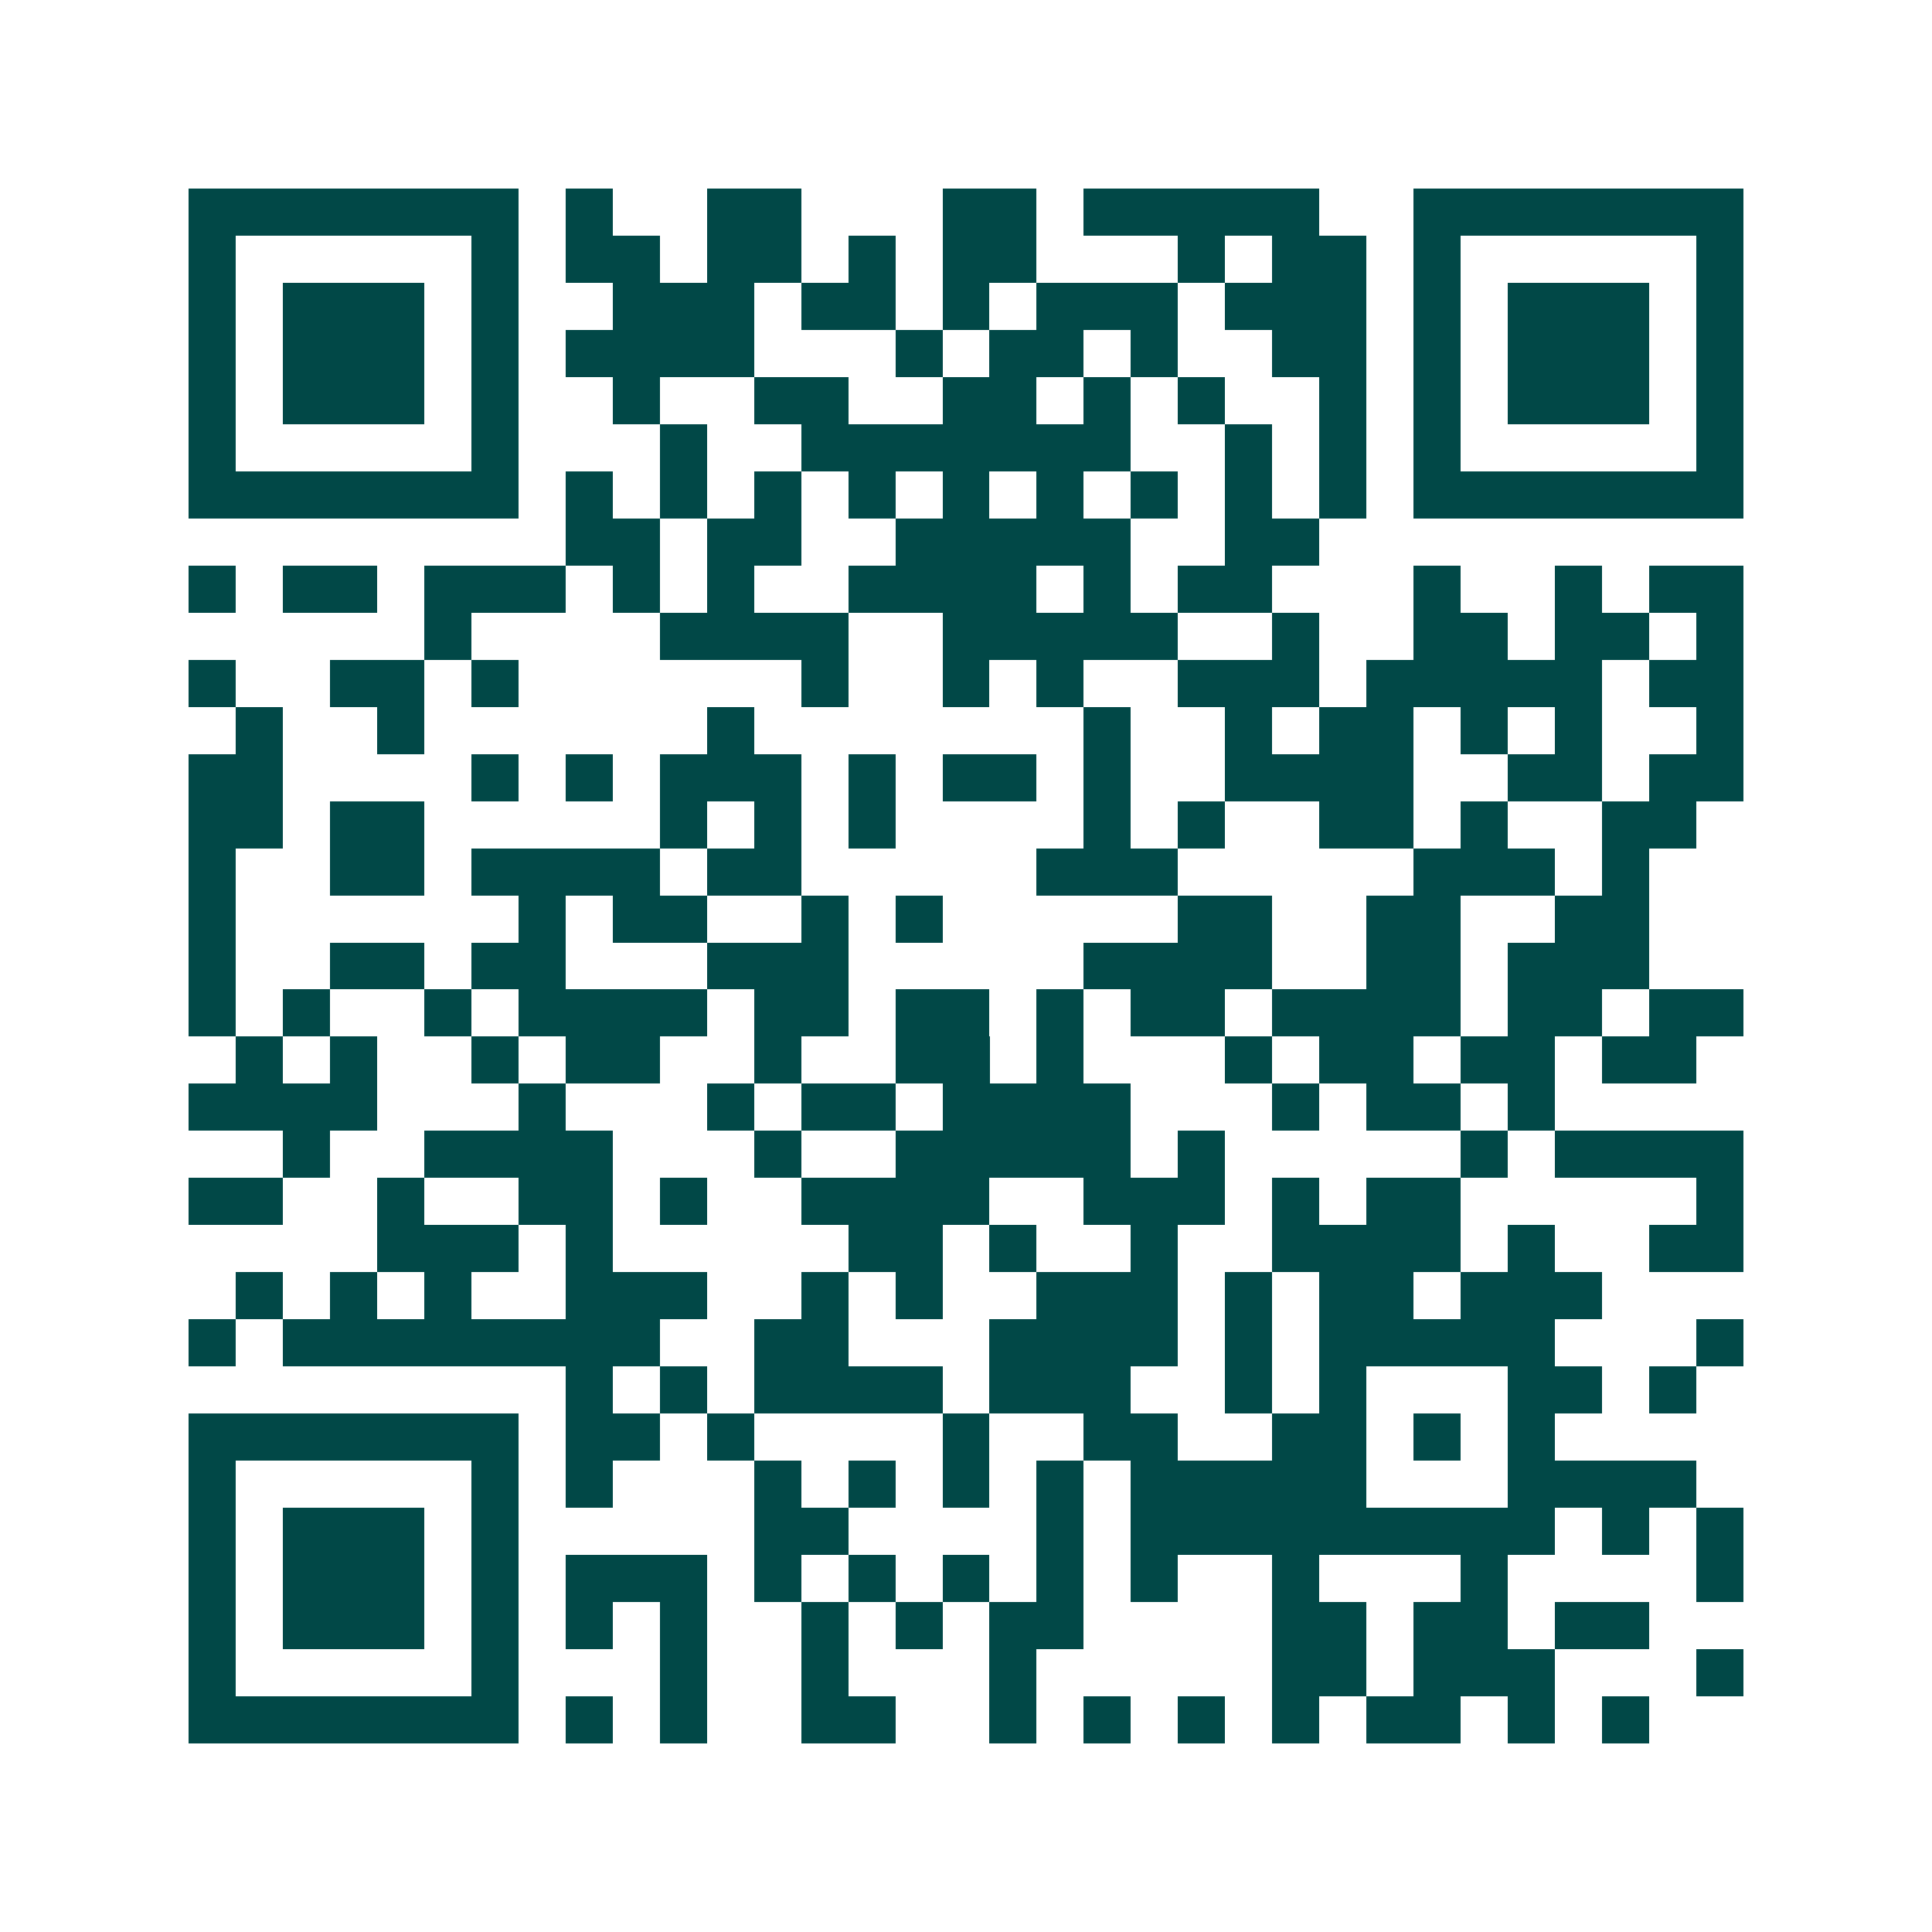 <svg xmlns="http://www.w3.org/2000/svg" width="200" height="200" viewBox="0 0 41 41" shape-rendering="crispEdges"><path fill="#ffffff" d="M0 0h41v41H0z"/><path stroke="#014847" d="M4 4.5h7m1 0h1m2 0h2m3 0h2m1 0h5m2 0h7M4 5.5h1m5 0h1m1 0h2m1 0h2m1 0h1m1 0h2m3 0h1m1 0h2m1 0h1m5 0h1M4 6.5h1m1 0h3m1 0h1m2 0h3m1 0h2m1 0h1m1 0h3m1 0h3m1 0h1m1 0h3m1 0h1M4 7.5h1m1 0h3m1 0h1m1 0h4m3 0h1m1 0h2m1 0h1m2 0h2m1 0h1m1 0h3m1 0h1M4 8.5h1m1 0h3m1 0h1m2 0h1m2 0h2m2 0h2m1 0h1m1 0h1m2 0h1m1 0h1m1 0h3m1 0h1M4 9.5h1m5 0h1m3 0h1m2 0h7m2 0h1m1 0h1m1 0h1m5 0h1M4 10.5h7m1 0h1m1 0h1m1 0h1m1 0h1m1 0h1m1 0h1m1 0h1m1 0h1m1 0h1m1 0h7M12 11.5h2m1 0h2m2 0h5m2 0h2M4 12.5h1m1 0h2m1 0h3m1 0h1m1 0h1m2 0h4m1 0h1m1 0h2m3 0h1m2 0h1m1 0h2M9 13.5h1m4 0h4m2 0h5m2 0h1m2 0h2m1 0h2m1 0h1M4 14.5h1m2 0h2m1 0h1m6 0h1m2 0h1m1 0h1m2 0h3m1 0h5m1 0h2M5 15.5h1m2 0h1m6 0h1m7 0h1m2 0h1m1 0h2m1 0h1m1 0h1m2 0h1M4 16.5h2m4 0h1m1 0h1m1 0h3m1 0h1m1 0h2m1 0h1m2 0h4m2 0h2m1 0h2M4 17.5h2m1 0h2m5 0h1m1 0h1m1 0h1m4 0h1m1 0h1m2 0h2m1 0h1m2 0h2M4 18.5h1m2 0h2m1 0h4m1 0h2m5 0h3m5 0h3m1 0h1M4 19.5h1m6 0h1m1 0h2m2 0h1m1 0h1m5 0h2m2 0h2m2 0h2M4 20.5h1m2 0h2m1 0h2m3 0h3m5 0h4m2 0h2m1 0h3M4 21.5h1m1 0h1m2 0h1m1 0h4m1 0h2m1 0h2m1 0h1m1 0h2m1 0h4m1 0h2m1 0h2M5 22.5h1m1 0h1m2 0h1m1 0h2m2 0h1m2 0h2m1 0h1m3 0h1m1 0h2m1 0h2m1 0h2M4 23.5h4m3 0h1m3 0h1m1 0h2m1 0h4m3 0h1m1 0h2m1 0h1M6 24.5h1m2 0h4m3 0h1m2 0h5m1 0h1m5 0h1m1 0h4M4 25.5h2m2 0h1m2 0h2m1 0h1m2 0h4m2 0h3m1 0h1m1 0h2m5 0h1M8 26.5h3m1 0h1m5 0h2m1 0h1m2 0h1m2 0h4m1 0h1m2 0h2M5 27.5h1m1 0h1m1 0h1m2 0h3m2 0h1m1 0h1m2 0h3m1 0h1m1 0h2m1 0h3M4 28.5h1m1 0h8m2 0h2m3 0h4m1 0h1m1 0h5m3 0h1M12 29.5h1m1 0h1m1 0h4m1 0h3m2 0h1m1 0h1m3 0h2m1 0h1M4 30.5h7m1 0h2m1 0h1m4 0h1m2 0h2m2 0h2m1 0h1m1 0h1M4 31.5h1m5 0h1m1 0h1m3 0h1m1 0h1m1 0h1m1 0h1m1 0h5m3 0h4M4 32.5h1m1 0h3m1 0h1m5 0h2m4 0h1m1 0h9m1 0h1m1 0h1M4 33.5h1m1 0h3m1 0h1m1 0h3m1 0h1m1 0h1m1 0h1m1 0h1m1 0h1m2 0h1m3 0h1m4 0h1M4 34.5h1m1 0h3m1 0h1m1 0h1m1 0h1m2 0h1m1 0h1m1 0h2m4 0h2m1 0h2m1 0h2M4 35.5h1m5 0h1m3 0h1m2 0h1m3 0h1m5 0h2m1 0h3m3 0h1M4 36.5h7m1 0h1m1 0h1m2 0h2m2 0h1m1 0h1m1 0h1m1 0h1m1 0h2m1 0h1m1 0h1"/></svg>

